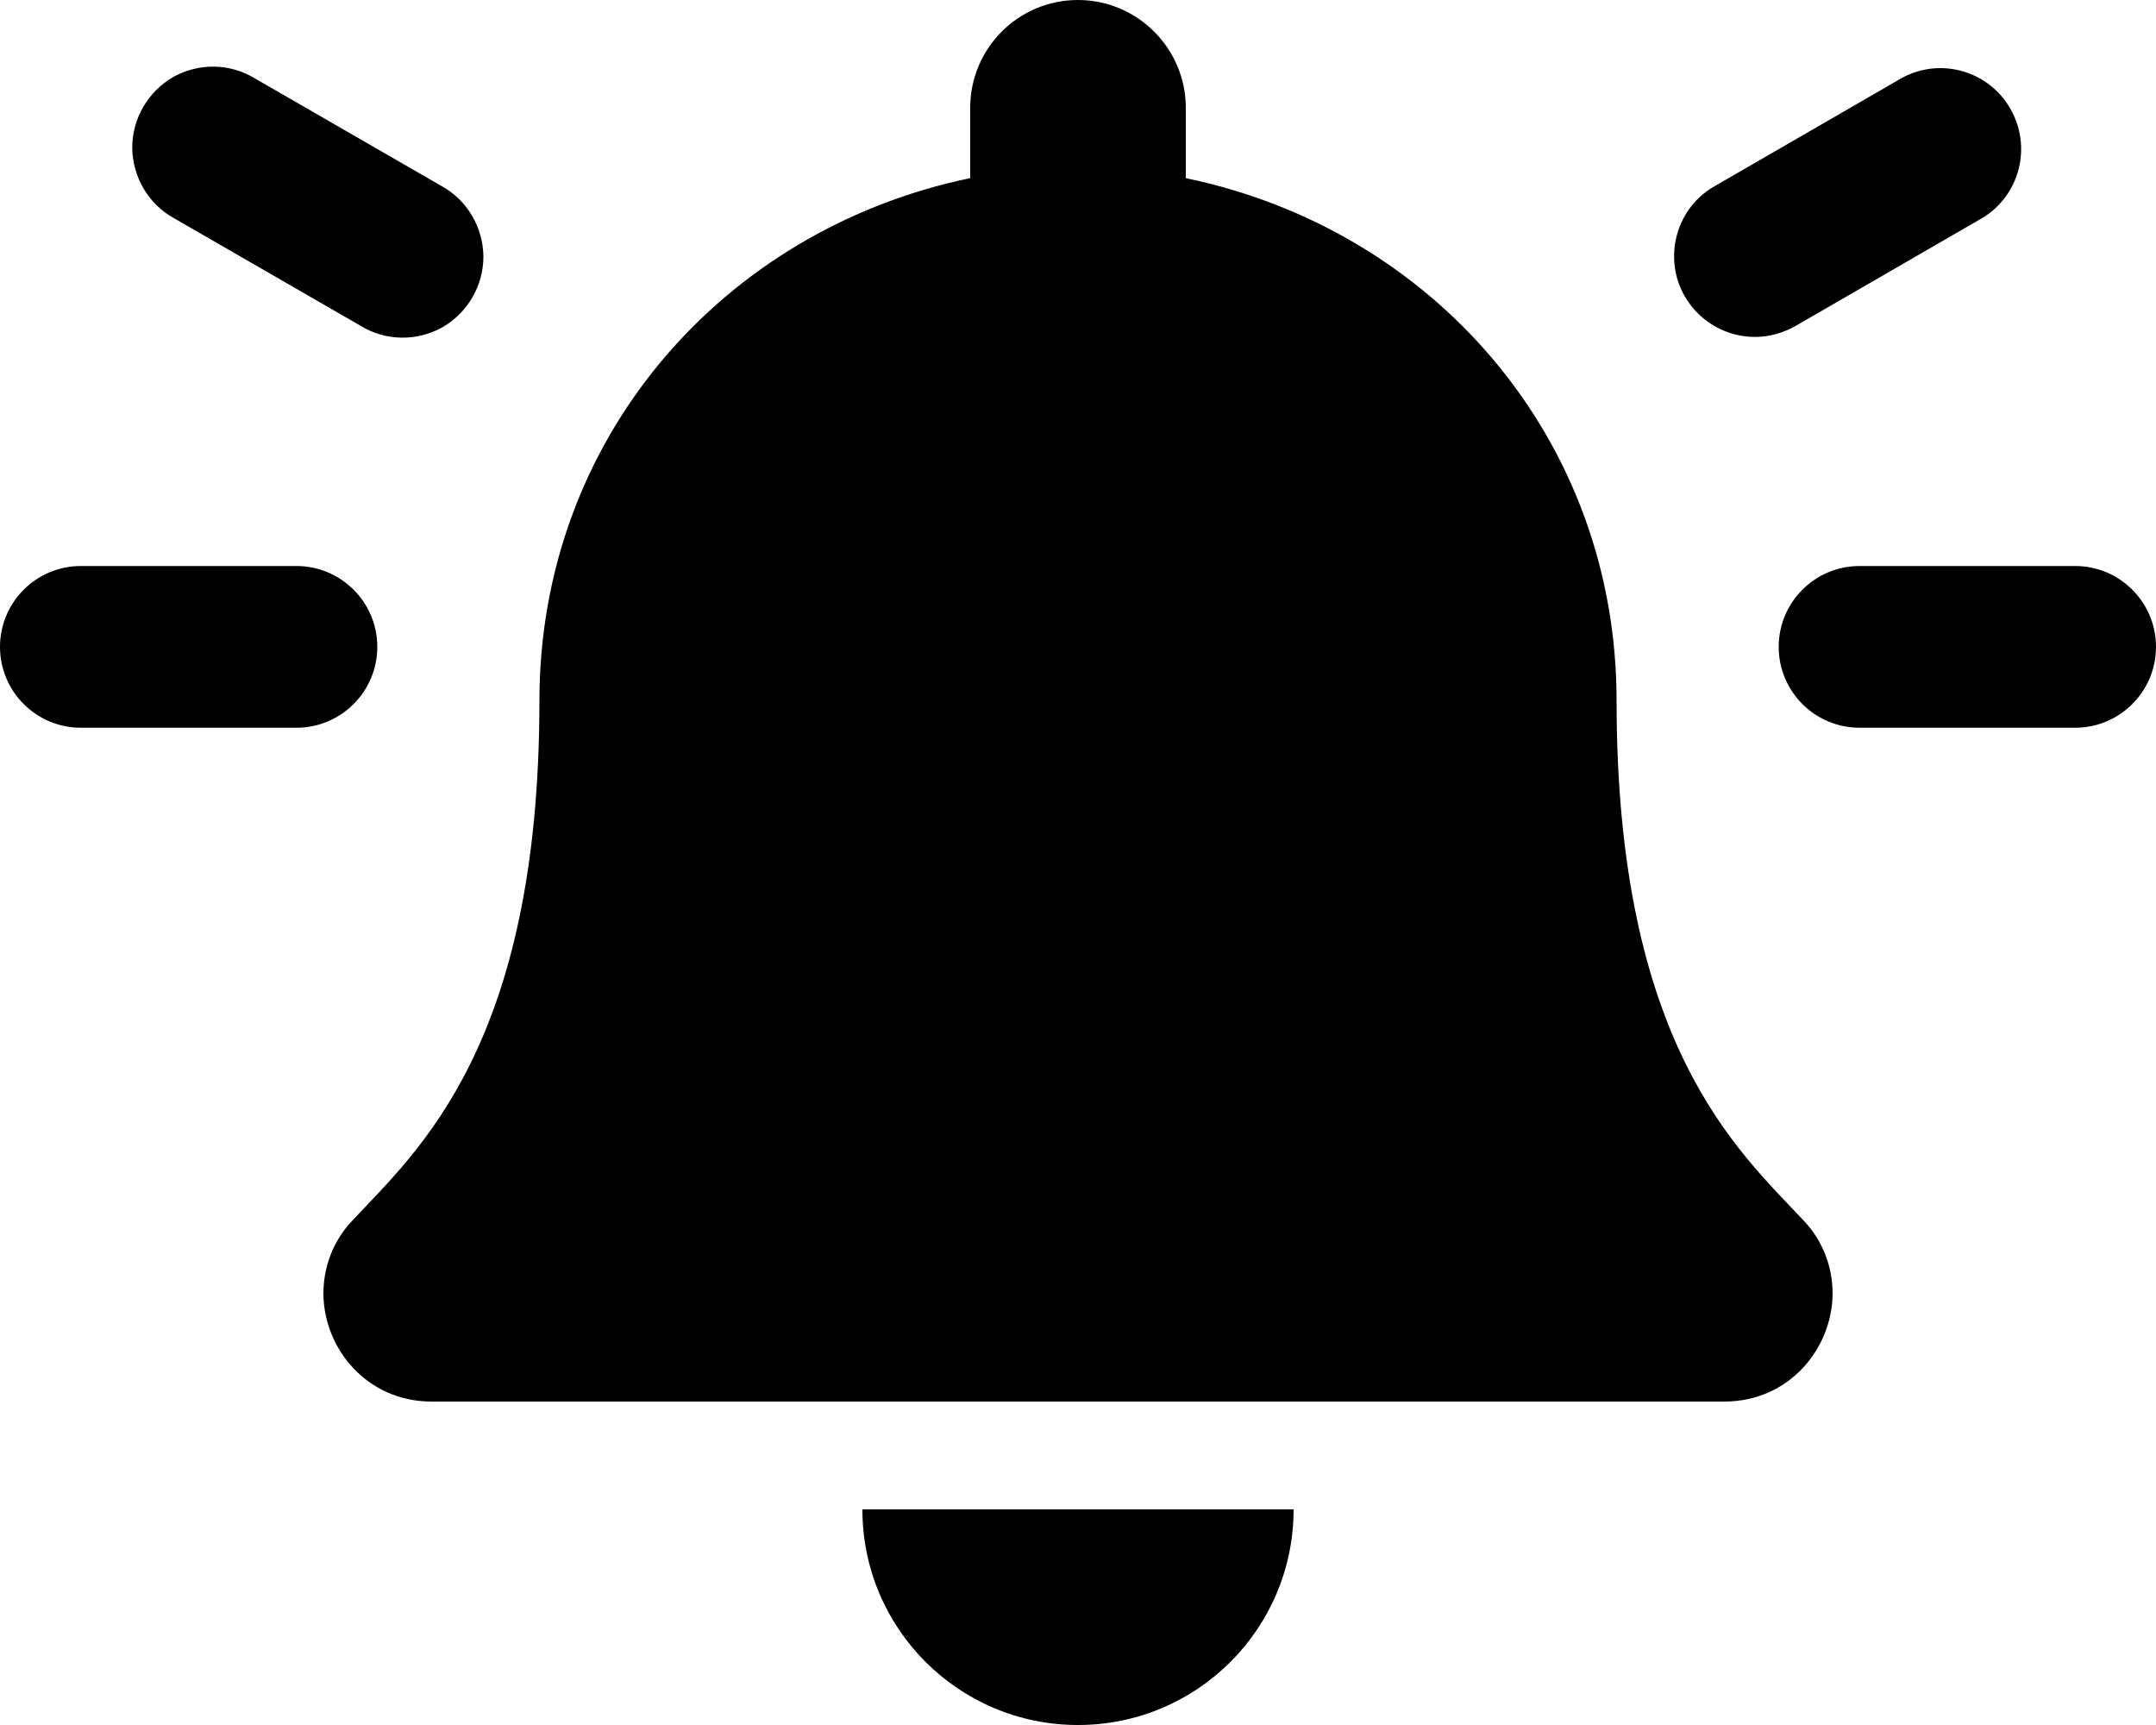 <svg xmlns="http://www.w3.org/2000/svg" viewBox="0 0 640 512"><!-- Font Awesome Pro 6.0.0-alpha2 by @fontawesome - https://fontawesome.com License - https://fontawesome.com/license (Commercial License) --><path d="M112 192C112 178.75 101.25 168 88 168H24C10.75 168 0 178.75 0 192S10.75 216 24 216H88C101.25 216 112 205.25 112 192ZM51.625 64.75L107.125 96.75C114.5 101.25 123.75 101.375 131.375 97.125C138.875 92.75 143.5 84.75 143.5 76.125C143.375 67.375 138.625 59.375 131.125 55.25L75.625 23.25C68.25 18.75 59 18.625 51.375 22.875C43.875 27.25 39.25 35.25 39.25 43.875C39.375 52.625 44.125 60.625 51.625 64.75ZM521 100C525.125 100 529.25 98.875 533 96.75L588.375 64.75C599.625 58 603.25 43.5 596.75 32.25C590.25 20.875 575.75 16.875 564.375 23.25L509 55.25C499.5 60.625 495 71.75 497.75 82.25C500.625 92.75 510.125 100 521 100ZM320 512C355.375 512 384 483.375 384 448H256C256 483.375 284.625 512 320 512ZM616 168H552C538.75 168 528 178.75 528 192S538.75 216 552 216H616C629.25 216 640 205.25 640 192S629.25 168 616 168ZM479.875 208C479.875 130.25 425.5 68.125 352 52.875V32C352 14.375 337.625 0 320 0C302.25 0 288 14.375 288 32V52.875C214.5 68.125 160.125 130.25 160.125 208C160.125 310.25 124 341.5 104.625 362.25C99 368.125 96 375.875 96 384C96.125 400.375 109 416 128.125 416H511.875C531 416 543.875 400.375 544 384C544 375.875 541 368.125 535.375 362.25C516 341.5 479.875 310.25 479.875 208Z"/></svg>